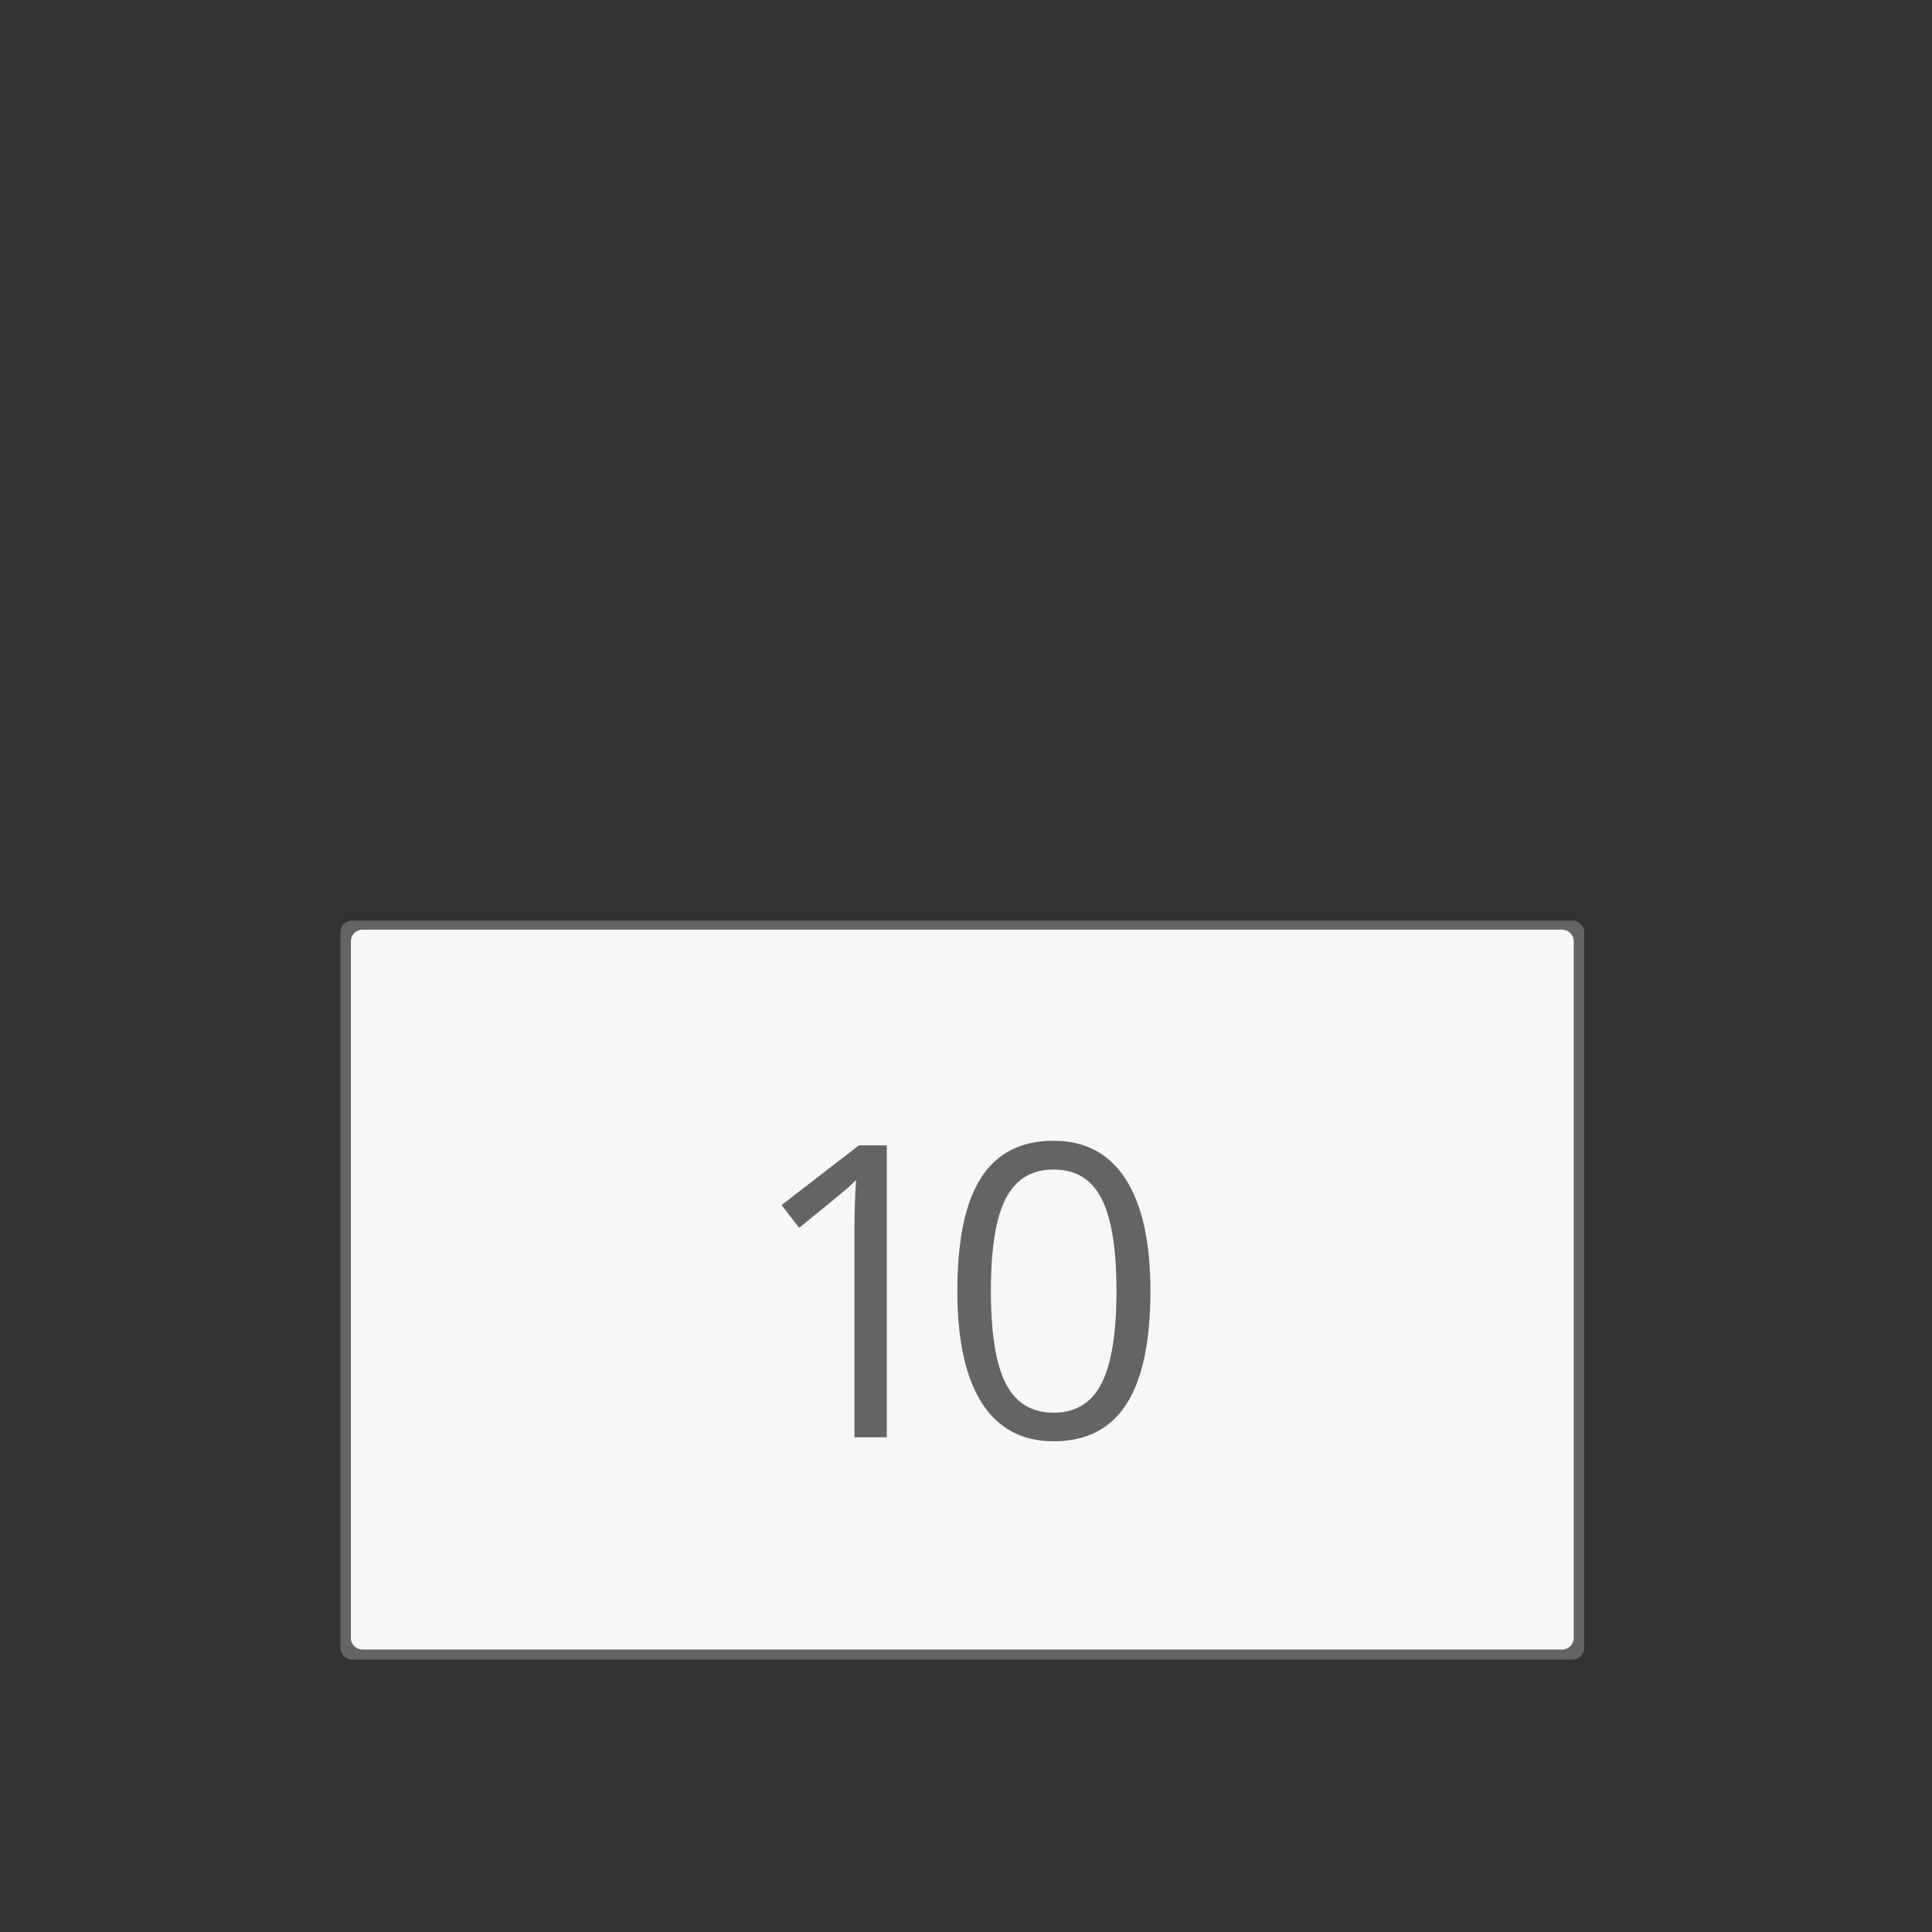 <?xml version="1.0" encoding="utf-8"?>
<!-- Generator: Adobe Illustrator 14.0.0, SVG Export Plug-In . SVG Version: 6.00 Build 43363)  -->
<!DOCTYPE svg PUBLIC "-//W3C//DTD SVG 1.1//EN" "http://www.w3.org/Graphics/SVG/1.1/DTD/svg11.dtd">
<svg version="1.1" id="Ebene_1" xmlns="http://www.w3.org/2000/svg" xmlns:xlink="http://www.w3.org/1999/xlink" x="0px" y="0px"
	 width="680.315px" height="680.314px" viewBox="0 0 680.315 680.314" enable-background="new 0 0 680.315 680.314"
	 xml:space="preserve">
<rect x="0" y="0" width="680.315" height="680.314" fill="#333333" stroke="none"/>
<path fill="#F7F7F7" d="M555.157,580.591c0,0.312-0.254,0.566-0.567,0.566H122.724c-0.312,0-0.566-0.254-0.566-0.566V326.724
	c0-0.313,0.254-0.567,0.566-0.567H554.59c0.313,0,0.567,0.254,0.567,0.567V580.591L555.157,580.591z"/>
<g>
	<path fill="#646464" d="M312.272,506.108h-11.391v-73.266c0-6.093,0.187-11.858,0.562-17.297c-0.984,0.984-2.086,2.016-3.305,3.094
		c-1.22,1.079-6.797,5.649-16.734,13.711l-6.188-8.016l27.211-21.023h9.844V506.108z"/>
	<path fill="#646464" d="M405.099,454.569c0,17.766-2.802,31.032-8.402,39.797c-5.602,8.766-14.168,13.148-25.699,13.148
		c-11.063,0-19.477-4.488-25.242-13.465c-5.766-8.976-8.648-22.137-8.648-39.48c0-17.905,2.788-31.194,8.367-39.867
		c5.577-8.672,14.085-13.008,25.523-13.008c11.155,0,19.628,4.524,25.418,13.57C402.204,424.311,405.099,437.413,405.099,454.569z
		 M348.919,454.569c0,14.953,1.758,25.84,5.273,32.66s9.116,10.23,16.805,10.23c7.78,0,13.418-3.456,16.91-10.371
		c3.491-6.914,5.238-17.754,5.238-32.52s-1.747-25.582-5.238-32.449c-3.492-6.866-9.13-10.301-16.91-10.301
		c-7.688,0-13.289,3.387-16.805,10.16C350.677,428.754,348.919,439.617,348.919,454.569z"/>
</g>
<path fill="#646464" d="M553.706,324.149H124.019c-2.292,0-4.152,1.862-4.152,4.161v251.91c0,2.299,1.86,4.161,4.152,4.161h429.688
	c2.285,0,4.146-1.862,4.146-4.161V328.31C557.864,326.011,555.999,324.149,553.706,324.149z M554.165,576.79
	c0,2.235-1.833,4.048-4.082,4.048H127.65c-2.263,0-4.097-1.812-4.097-4.048V331.417c0-2.226,1.833-4.046,4.097-4.046h422.435
	c2.249,0,4.082,1.82,4.082,4.046L554.165,576.79L554.165,576.79z"/>
</svg>
